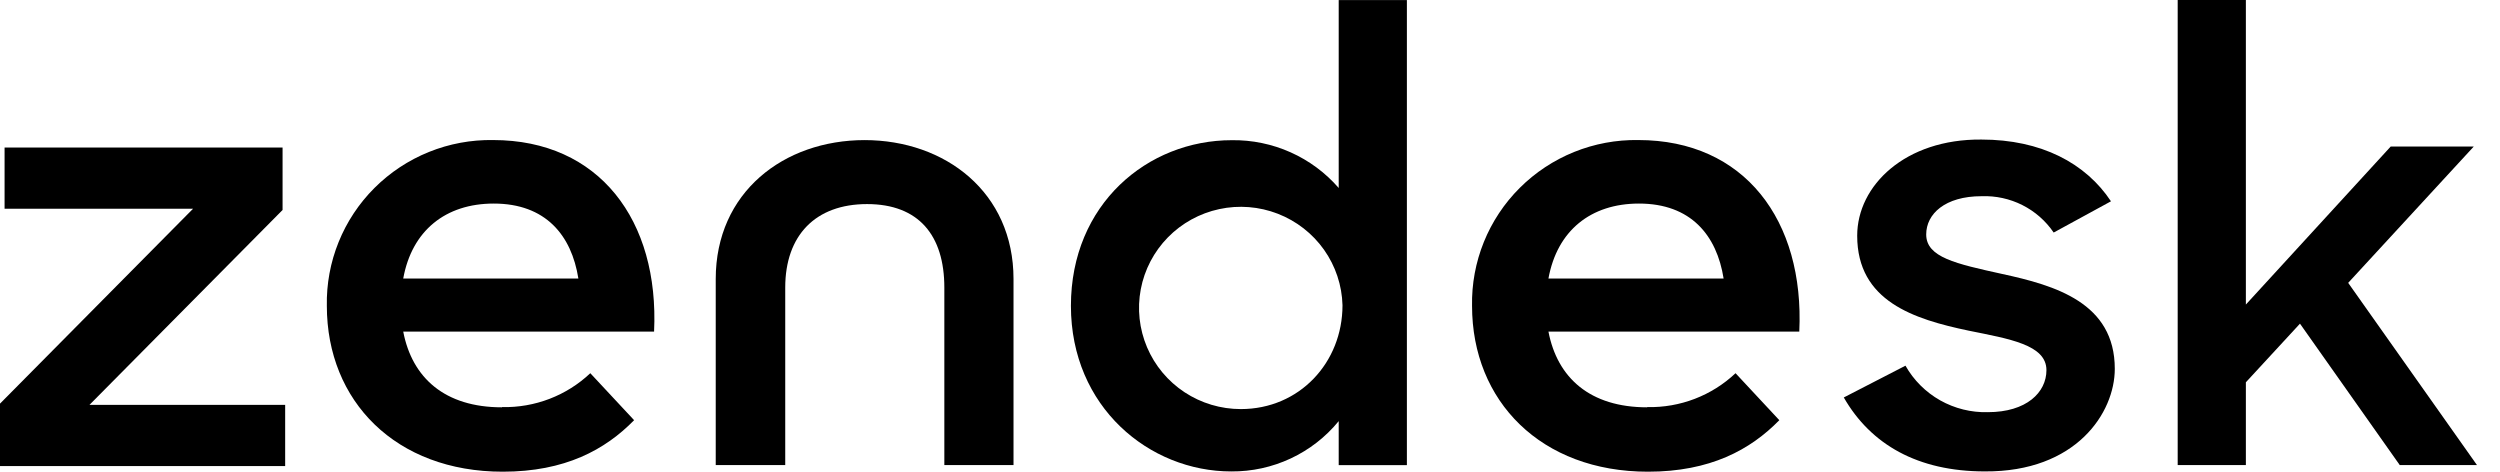 <svg width="106" height="20" viewBox="0 0 106 20" fill="none" xmlns="http://www.w3.org/2000/svg">
<path d="M69.842 17.261C71.232 17.292 72.578 16.776 73.587 15.824L75.443 17.816C74.217 19.069 72.517 20 69.874 20C65.342 20 62.415 17.014 62.415 12.97C62.397 12.044 62.567 11.124 62.914 10.264C63.261 9.405 63.779 8.623 64.437 7.967C65.094 7.311 65.879 6.793 66.742 6.444C67.606 6.095 68.531 5.923 69.463 5.938C73.963 5.938 76.513 9.34 76.29 14.059H65.654C66.03 16.02 67.415 17.27 69.839 17.27L69.842 17.261ZM73.081 11.809C72.791 9.978 71.695 8.631 69.492 8.631C67.447 8.631 66.022 9.78 65.654 11.809H73.081Z" fill="black"/>
<path d="M0 17.114L8.187 8.849H0.194V6.256H11.981V8.903L3.794 17.166H12.091V19.761H0V17.114Z" fill="black"/>
<path d="M21.285 17.261C22.675 17.292 24.021 16.776 25.029 15.824L26.886 17.816C25.66 19.069 23.959 20 21.316 20C16.785 20 13.858 17.014 13.858 12.97C13.84 12.044 14.009 11.124 14.357 10.264C14.704 9.405 15.222 8.623 15.88 7.967C16.537 7.311 17.321 6.793 18.185 6.444C19.048 6.095 19.974 5.923 20.906 5.938C25.405 5.938 27.956 9.34 27.733 14.059H17.097C17.473 16.02 18.858 17.27 21.282 17.27L21.285 17.261ZM24.523 11.809C24.234 9.978 23.138 8.631 20.935 8.631C18.89 8.631 17.464 9.78 17.097 11.809H24.523Z" fill="black"/>
<path d="M45.407 12.968C45.407 8.657 48.655 5.944 52.229 5.944C53.087 5.932 53.938 6.108 54.721 6.458C55.504 6.808 56.2 7.324 56.761 7.97V0.003H59.652V19.721H56.761V17.856C56.211 18.529 55.515 19.07 54.726 19.439C53.937 19.808 53.075 19.996 52.203 19.989C48.733 19.989 45.407 17.261 45.407 12.968ZM56.922 12.942C56.9 12.099 56.627 11.281 56.14 10.591C55.652 9.901 54.97 9.37 54.18 9.063C53.389 8.756 52.526 8.687 51.696 8.866C50.867 9.044 50.109 9.462 49.517 10.066C48.926 10.67 48.526 11.435 48.369 12.263C48.212 13.092 48.305 13.948 48.635 14.725C48.965 15.502 49.518 16.165 50.225 16.631C50.933 17.097 51.762 17.345 52.611 17.345C55.095 17.345 56.922 15.373 56.922 12.942Z" fill="black"/>
<path d="M78.172 16.855L80.792 15.505C81.138 16.118 81.647 16.626 82.262 16.974C82.878 17.321 83.578 17.495 84.285 17.476C85.922 17.476 86.769 16.64 86.769 15.694C86.769 14.614 85.188 14.369 83.467 14.019C81.153 13.533 78.745 12.774 78.745 9.995C78.745 7.86 80.789 5.888 84.01 5.917C86.547 5.917 88.432 6.917 89.505 8.535L87.076 9.86C86.74 9.366 86.283 8.965 85.749 8.696C85.214 8.426 84.618 8.297 84.019 8.319C82.463 8.319 81.671 9.075 81.671 9.94C81.671 10.912 82.926 11.182 84.892 11.616C87.131 12.102 89.667 12.832 89.667 15.639C89.667 17.502 88.03 20.014 84.155 19.988C81.318 19.988 79.326 18.853 78.178 16.855" fill="black"/>
<path d="M97.519 13.723L95.225 16.209V19.718H92.334V0H95.225V12.913L101.365 6.214H104.887L99.563 11.993L105.023 19.718H101.749L97.519 13.723Z" fill="black"/>
<path d="M36.666 5.94C33.227 5.94 30.347 8.156 30.347 11.829V19.718H33.294V12.194C33.294 9.978 34.575 8.653 36.764 8.653C38.953 8.653 40.04 9.978 40.04 12.194V19.718H42.973V11.829C42.973 8.156 40.081 5.94 36.654 5.94" fill="black"/>
</svg>
